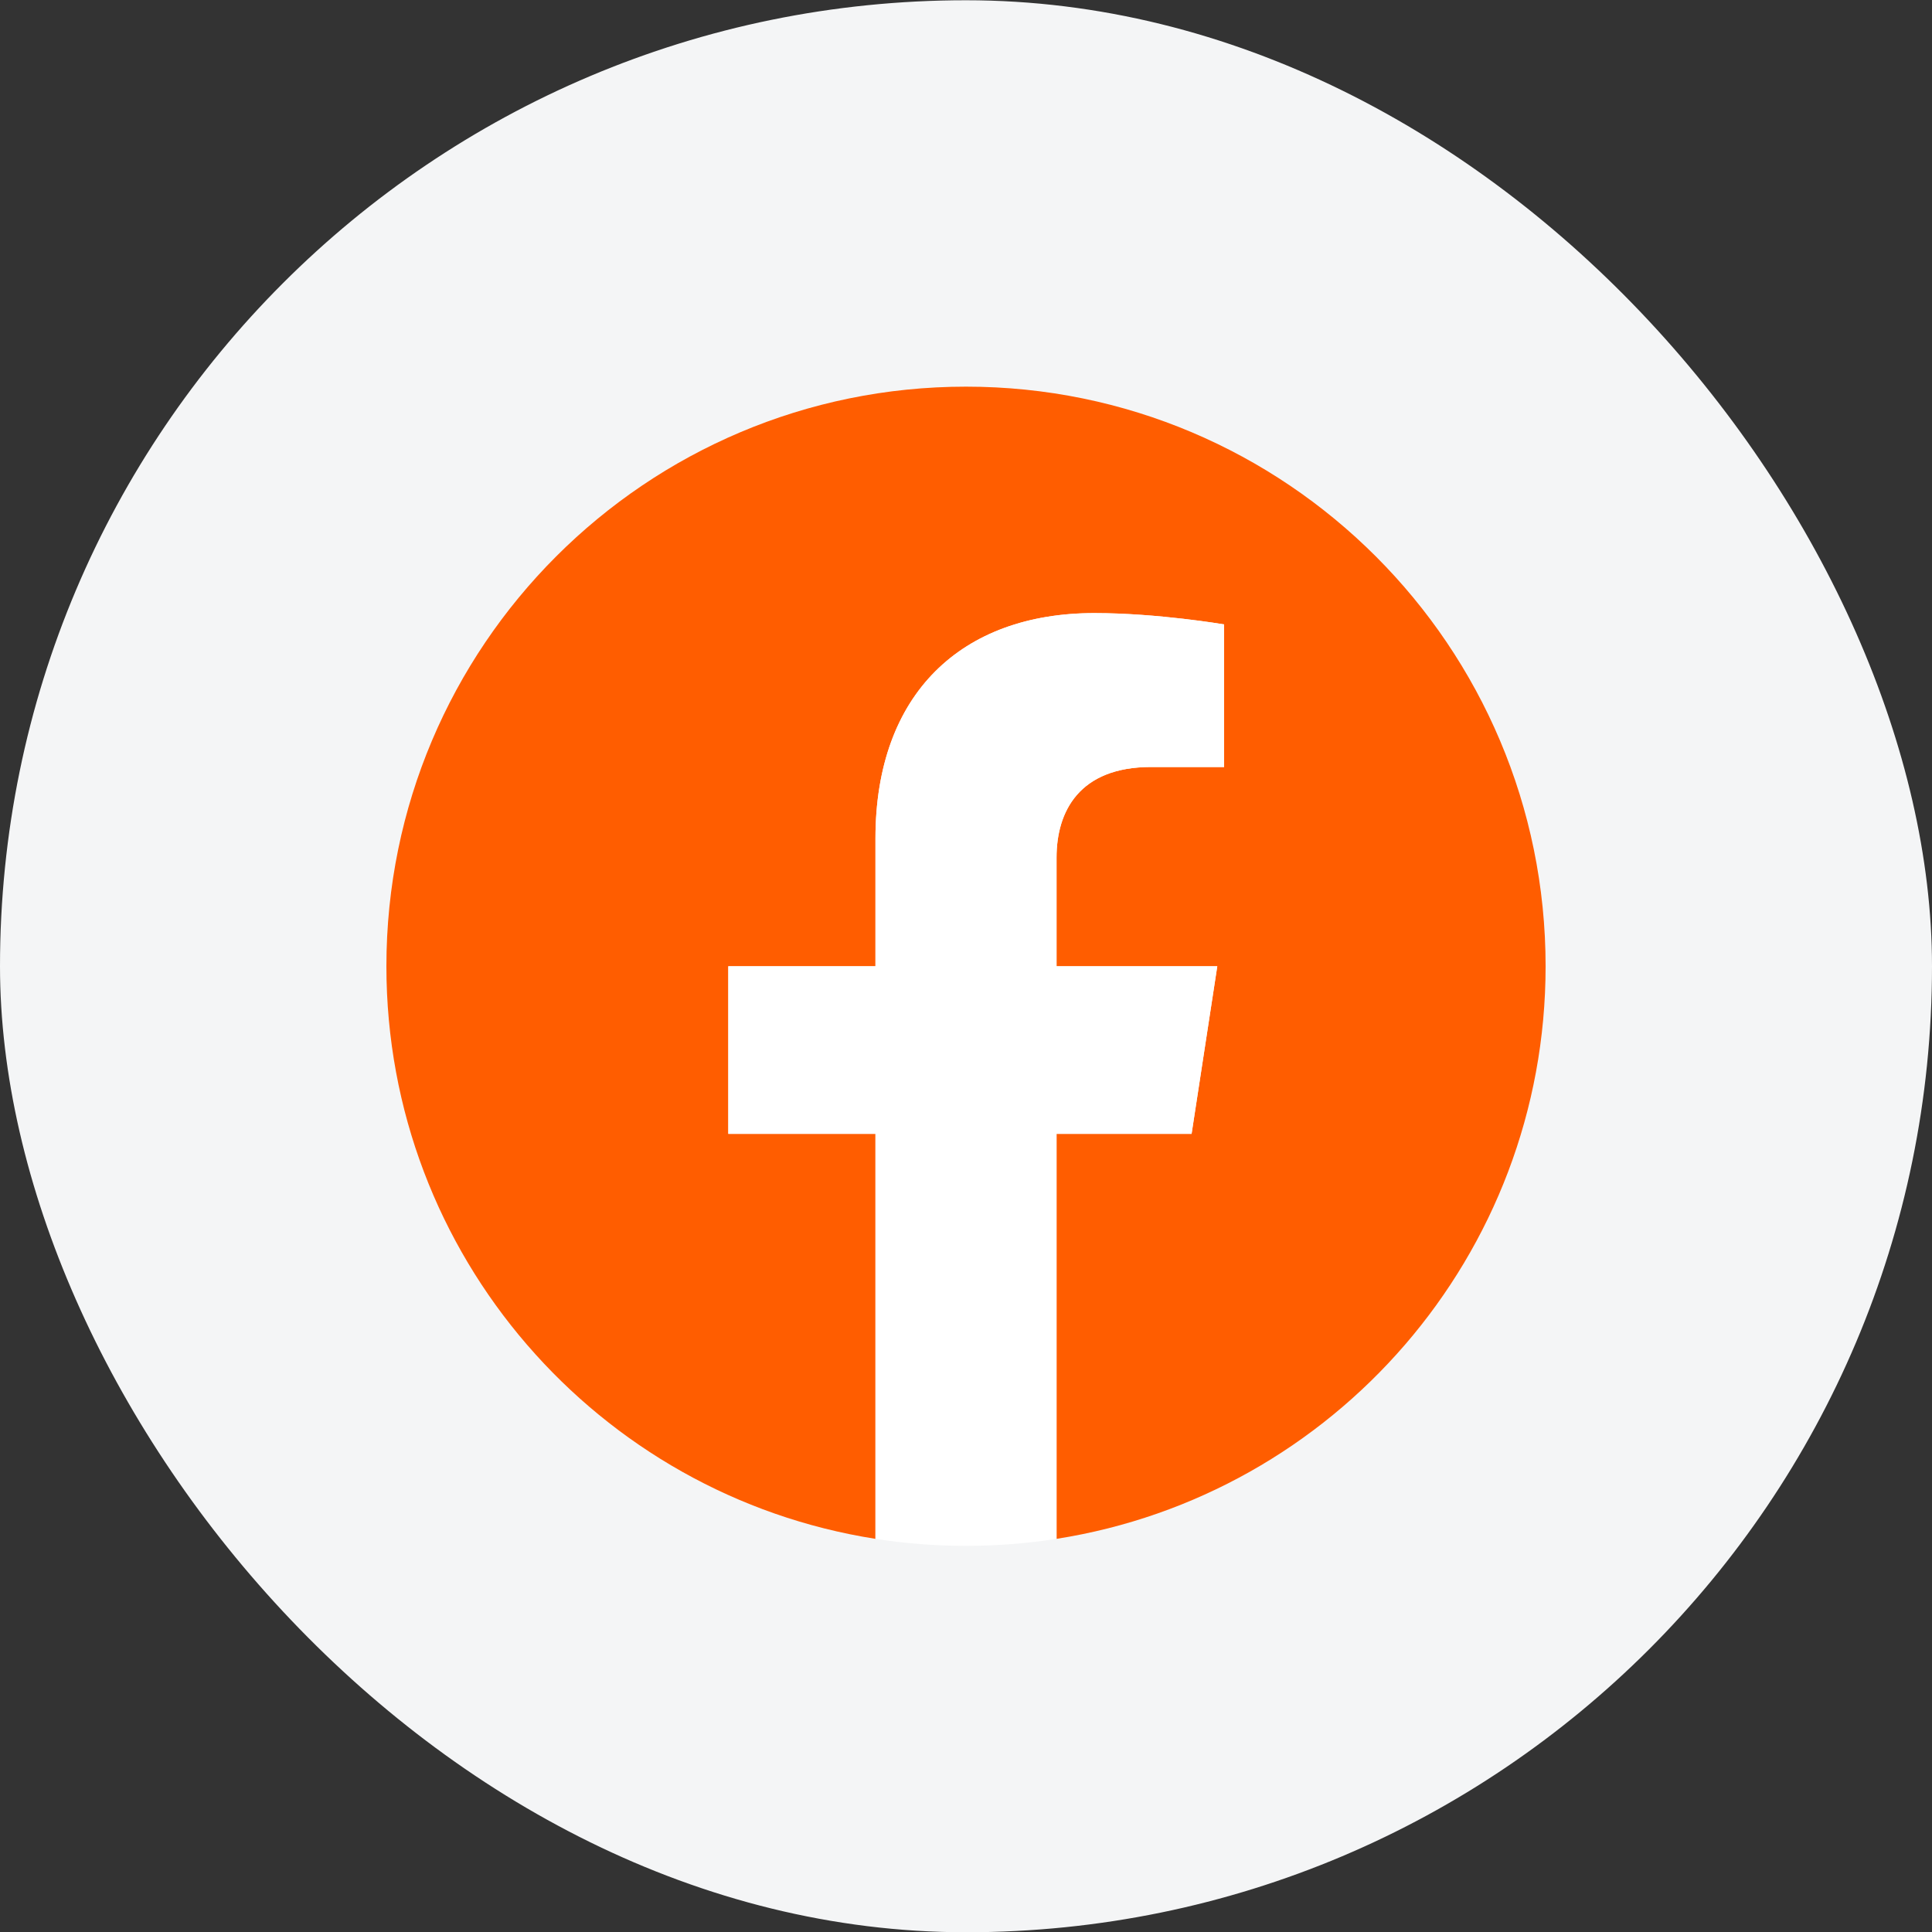 <svg width="30" height="30" viewBox="0 0 30 30" fill="none" xmlns="http://www.w3.org/2000/svg">
<rect x="0" y="0" width="30" height="30" fill="#333333" stroke="none"/>
<rect y="0.004" width="30" height="30" rx="15" fill="#F4F5F6"/>
<path d="M24 15.004C24 10.034 19.971 6.004 15 6.004C10.029 6.004 6 10.034 6 15.004C6 19.496 9.291 23.22 13.594 23.895V17.606H11.309V15.004H13.594V13.021C13.594 10.766 14.937 9.52 16.993 9.52C17.978 9.52 19.008 9.696 19.008 9.696V11.91H17.873C16.755 11.91 16.406 12.604 16.406 13.316V15.004H18.902L18.503 17.606H16.406V23.895C20.709 23.22 24 19.496 24 15.004Z" fill="#FF5D00"/>
<path d="M18.503 17.606L18.902 15.004H16.406V13.316C16.406 12.604 16.755 11.91 17.873 11.91H19.008V9.696C19.008 9.696 17.978 9.52 16.993 9.52C14.937 9.52 13.594 10.766 13.594 13.021V15.004H11.309V17.606H13.594V23.895C14.052 23.967 14.522 24.004 15 24.004C15.478 24.004 15.948 23.967 16.406 23.895V17.606H18.503Z" fill="white"/>
</svg>
